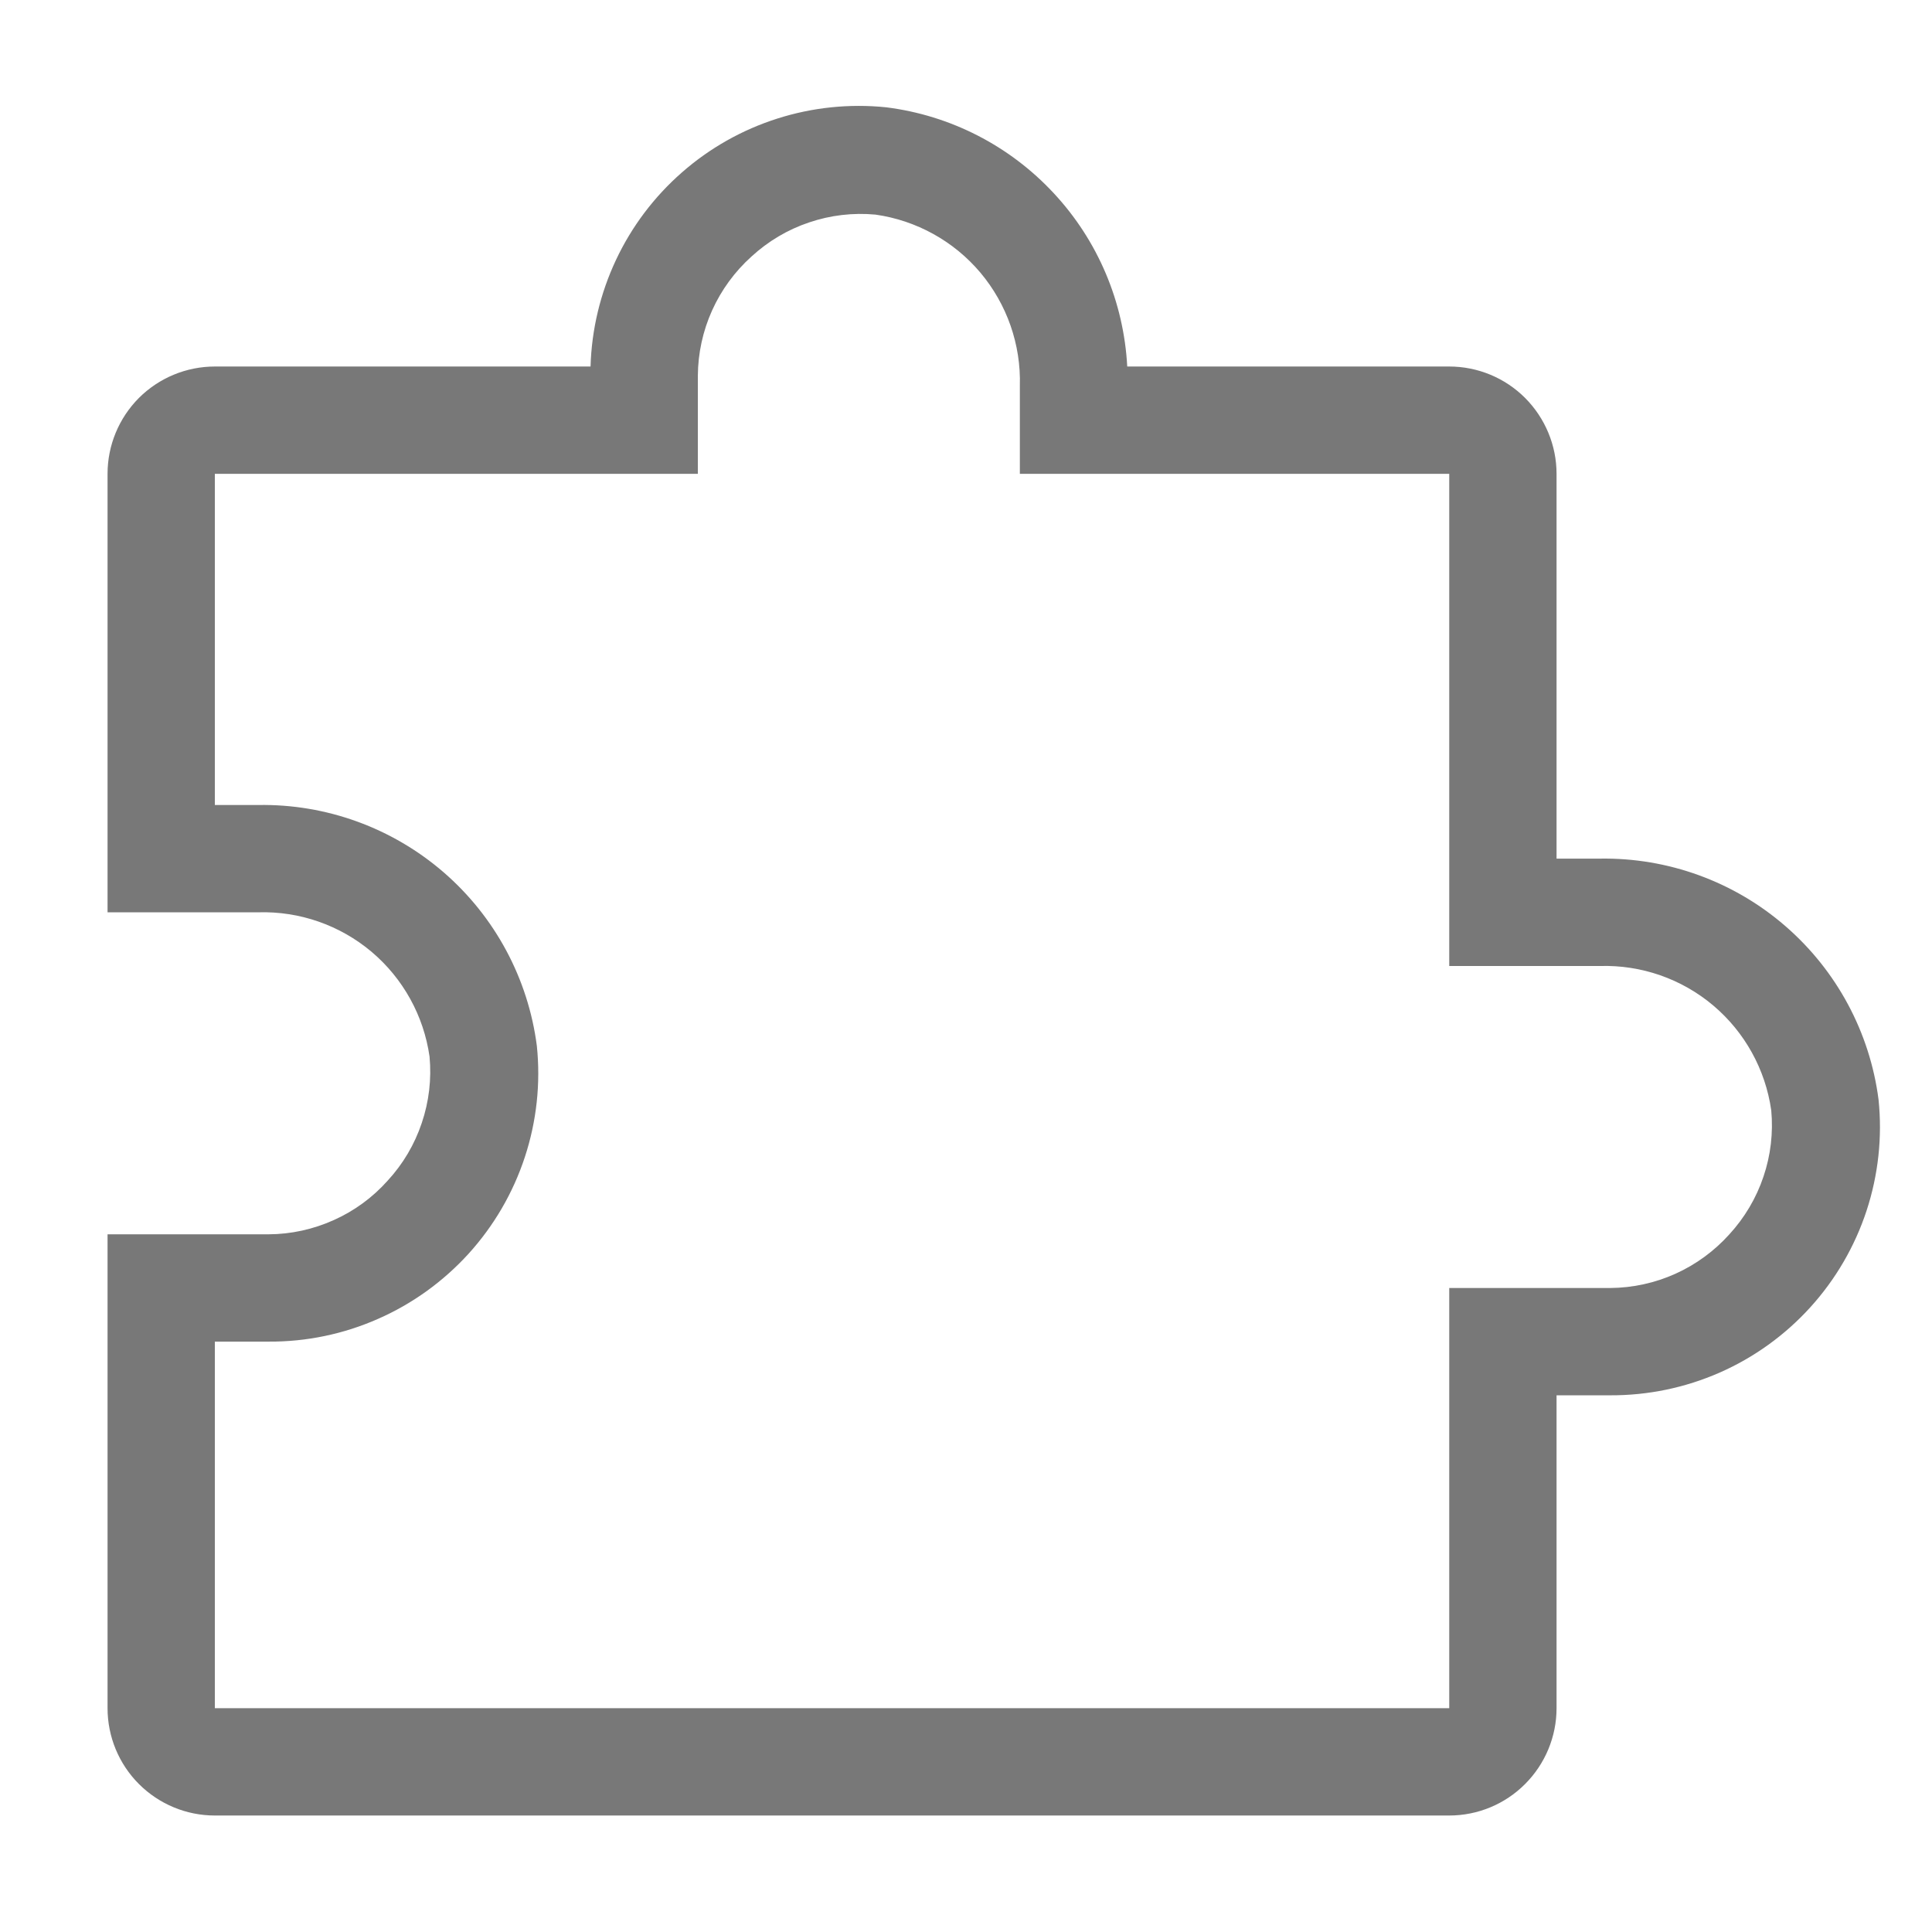 <svg width="24" height="24" viewBox="0 0 24 24" fill="none" xmlns="http://www.w3.org/2000/svg">
<g clip-path="url(#clip0_5949_16920)">
<path d="M19.876 10.666H19.336V5.886C19.336 5.533 19.195 5.194 18.945 4.943C18.695 4.693 18.356 4.553 18.003 4.553H14.003C13.96 3.75 13.638 2.988 13.09 2.4C12.543 1.811 11.807 1.433 11.009 1.333C10.553 1.286 10.092 1.334 9.656 1.473C9.219 1.612 8.815 1.84 8.471 2.142C8.126 2.444 7.847 2.814 7.652 3.229C7.457 3.644 7.349 4.095 7.336 4.553H2.669C2.316 4.553 1.977 4.693 1.726 4.943C1.476 5.194 1.336 5.533 1.336 5.886V11.333H3.209C3.722 11.318 4.223 11.493 4.615 11.823C5.007 12.154 5.264 12.618 5.336 13.126C5.362 13.405 5.329 13.686 5.239 13.951C5.15 14.217 5.006 14.46 4.816 14.666C4.63 14.875 4.402 15.042 4.147 15.156C3.892 15.271 3.616 15.332 3.336 15.333H1.336V21.22C1.336 21.573 1.476 21.912 1.726 22.162C1.977 22.413 2.316 22.553 2.669 22.553H18.003C18.356 22.553 18.695 22.413 18.945 22.162C19.195 21.912 19.336 21.573 19.336 21.22V17.333H20.003C20.471 17.335 20.934 17.239 21.362 17.051C21.79 16.863 22.174 16.586 22.488 16.24C22.803 15.893 23.041 15.484 23.187 15.04C23.333 14.595 23.384 14.125 23.336 13.66C23.228 12.823 22.815 12.055 22.177 11.503C21.539 10.95 20.72 10.653 19.876 10.666ZM21.483 15.333C21.296 15.541 21.068 15.708 20.813 15.823C20.558 15.938 20.282 15.998 20.003 16H18.003V21.22H2.669V16.666H3.336C3.804 16.669 4.267 16.573 4.695 16.384C5.124 16.196 5.507 15.919 5.822 15.573C6.136 15.226 6.374 14.818 6.52 14.373C6.666 13.929 6.717 13.458 6.669 12.993C6.561 12.156 6.149 11.388 5.511 10.836C4.872 10.284 4.053 9.986 3.209 10H2.669V5.886H8.669V4.666C8.671 4.387 8.731 4.111 8.846 3.856C8.961 3.601 9.128 3.373 9.336 3.186C9.542 2.997 9.785 2.852 10.051 2.763C10.316 2.673 10.597 2.64 10.876 2.666C11.384 2.738 11.848 2.995 12.179 3.387C12.509 3.78 12.684 4.28 12.669 4.793V5.886H18.003V12H19.876C20.389 11.985 20.889 12.159 21.282 12.49C21.674 12.821 21.931 13.285 22.003 13.793C22.029 14.072 21.996 14.353 21.906 14.618C21.817 14.883 21.672 15.127 21.483 15.333Z" fill="#787878"/>
</g>
<defs>
<clipPath id="clip0_5949_16920">
<rect width="24" height="24" fill="white"/>
</clipPath>
</defs>
</svg>
